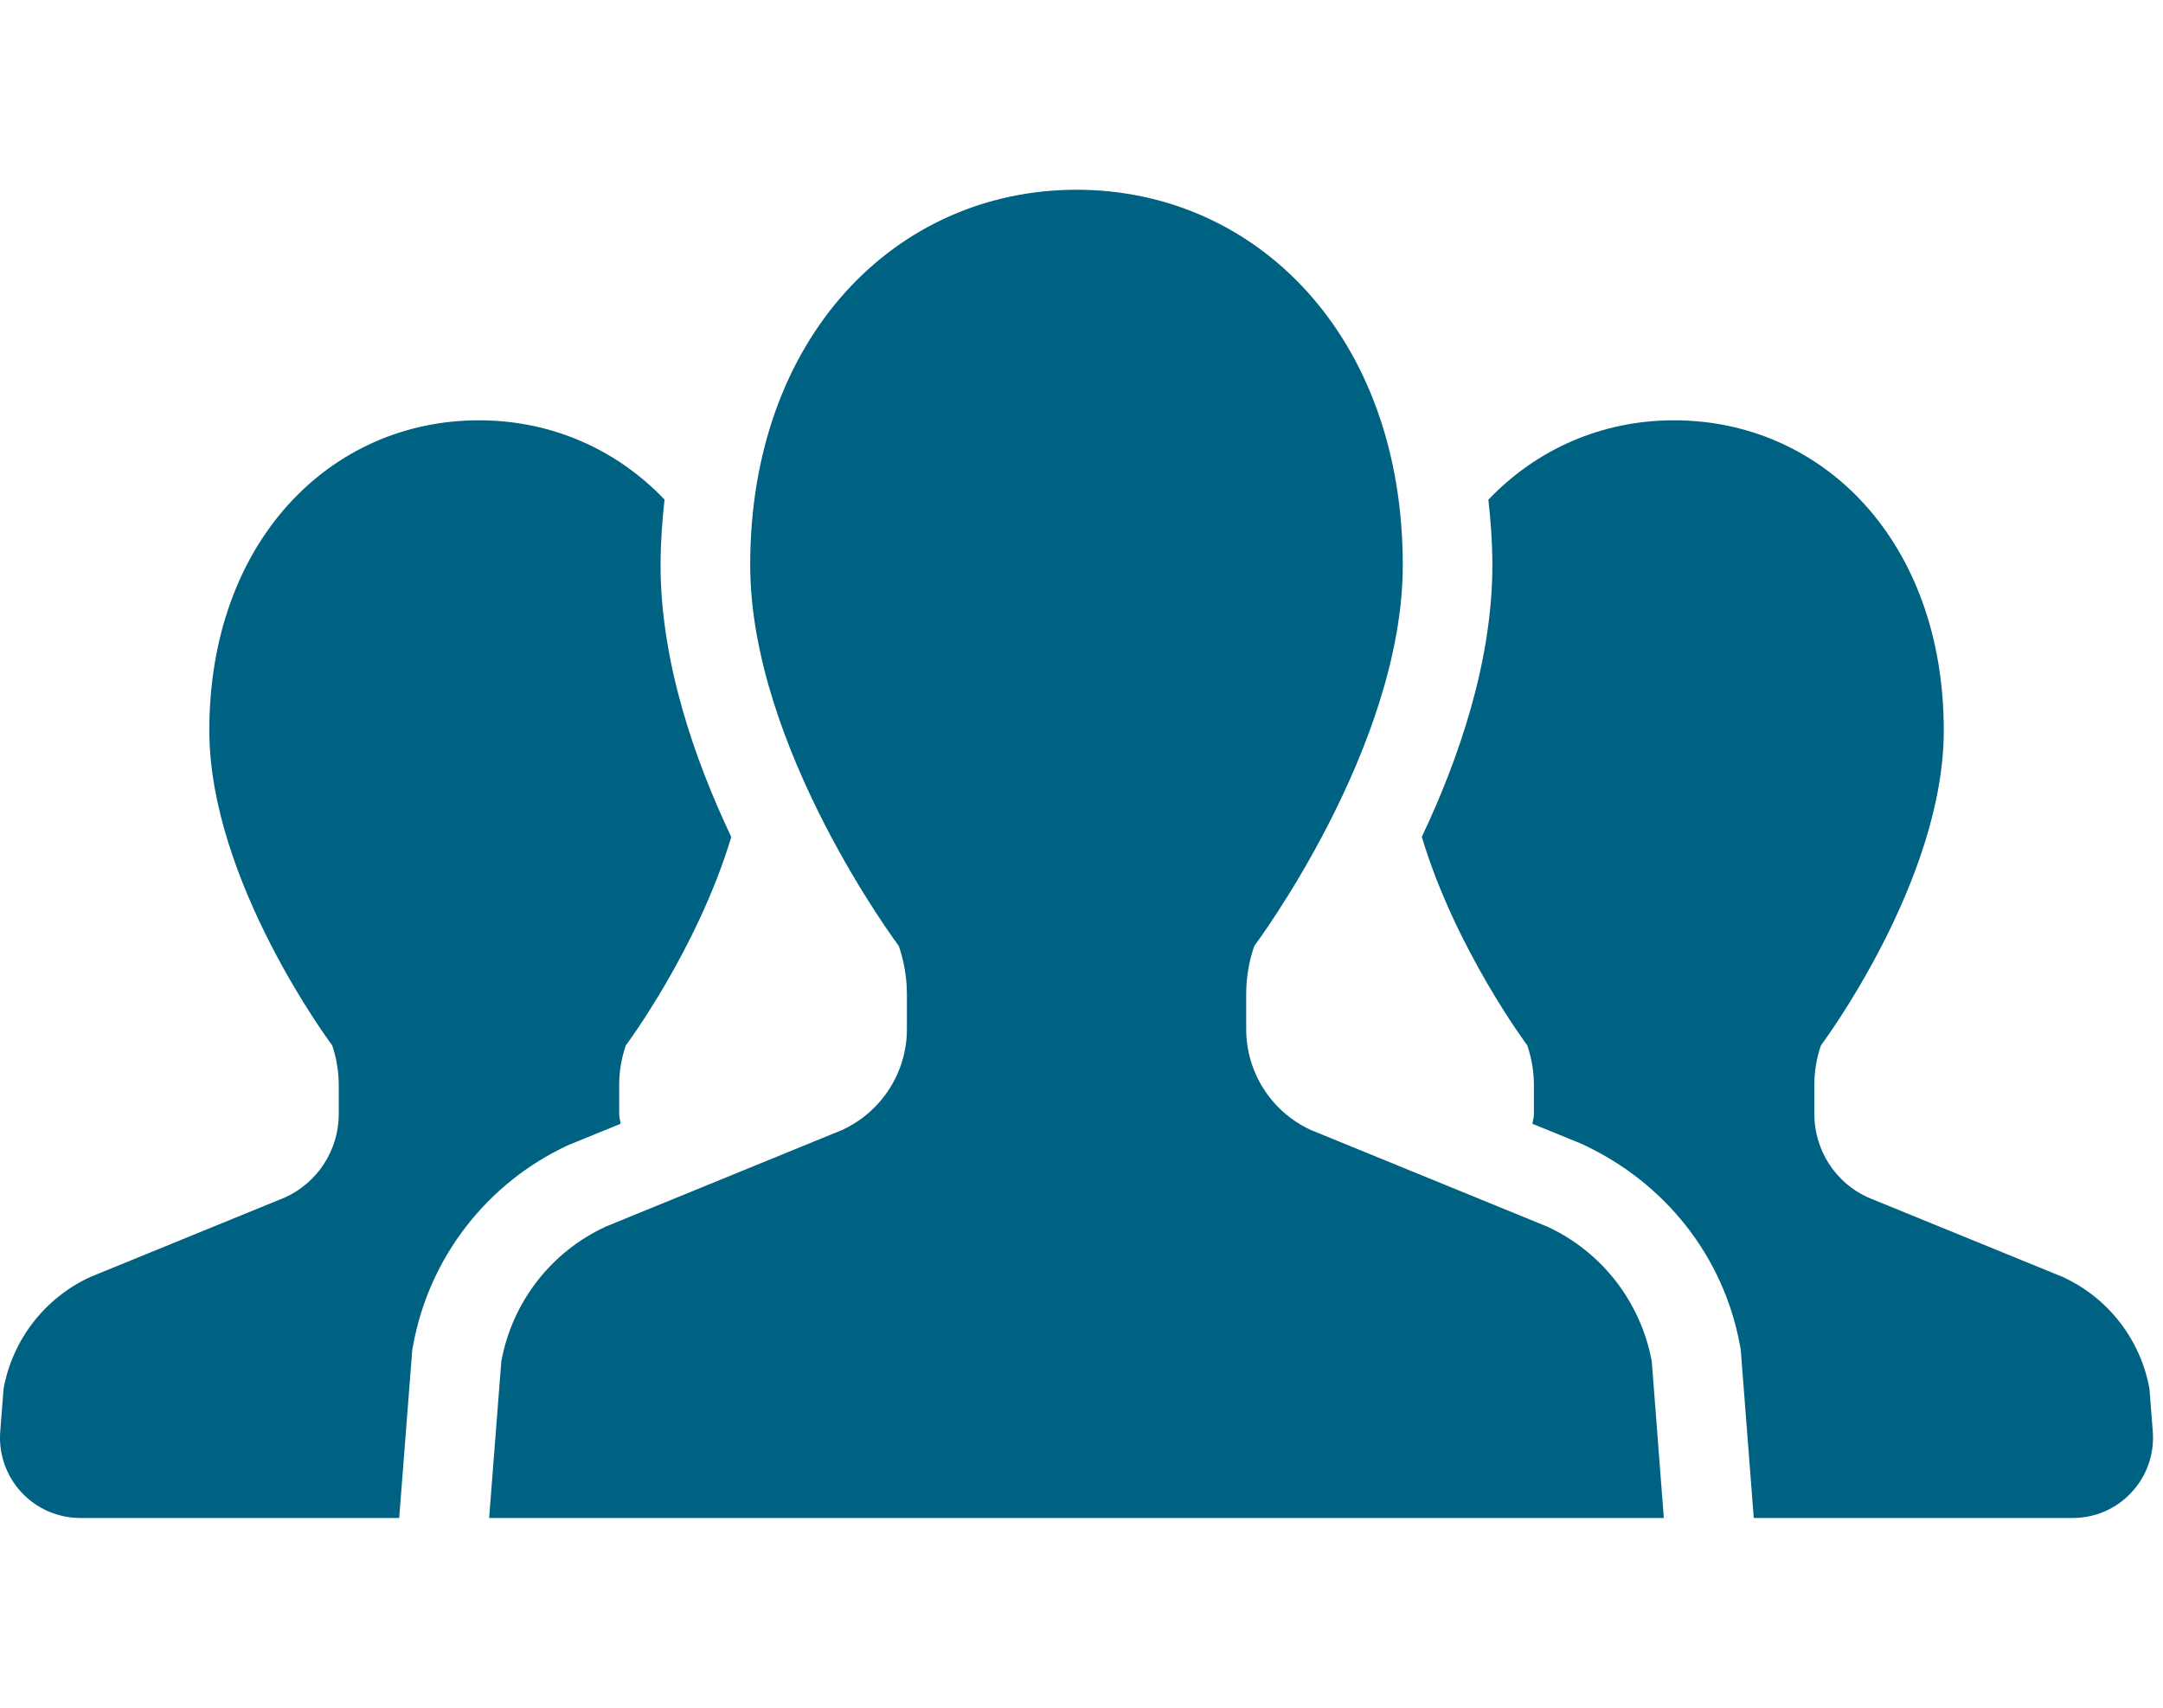 <?xml version="1.0" encoding="UTF-8"?>
<svg width="114px" height="90px" viewBox="0 0 114 90" version="1.1" xmlns="http://www.w3.org/2000/svg" xmlns:xlink="http://www.w3.org/1999/xlink">
    <title>top-merit_icon2--2</title>
    <g id="Page-1" stroke="none" stroke-width="1" fill="none" fill-rule="evenodd">
        <g id="人物アイコン-チーム-copy" transform="translate(0, 10)" fill="#006282" fill-rule="nonzero">
            <path d="M32.706,49.226 C32.689,49.049 32.633,48.887 32.633,48.71 L32.633,47.197 C32.633,46.476 32.751,45.766 32.987,45.091 C32.987,45.091 36.758,40.042 38.541,34.11 C36.588,29.989 34.815,24.861 34.815,19.777 C34.815,18.596 34.902,17.453 35.023,16.328 C32.478,13.661 29.039,12.151 25.24,12.151 C17.396,12.151 11.032,18.551 11.032,28.497 C11.032,36.454 17.507,45.091 17.507,45.091 C17.736,45.766 17.854,46.476 17.854,47.196 L17.854,48.71 C17.854,50.597 16.752,52.315 15.035,53.101 L4.753,57.301 C2.364,58.403 0.663,60.598 0.189,63.181 L0.012,65.443 C-0.078,66.62 0.324,67.78 1.127,68.643 C1.927,69.512 3.053,70 4.234,70 L21.039,70 L21.728,61.145 L21.773,60.906 C22.615,56.263 25.683,52.315 29.97,50.341 L32.706,49.226 Z" id="Path"></path>
            <path d="M113.285,63.181 C112.814,60.598 111.114,58.402 108.724,57.301 L98.436,53.101 C96.718,52.315 95.624,50.597 95.624,48.71 L95.624,47.196 C95.624,46.476 95.738,45.766 95.974,45.091 C95.974,45.091 102.446,36.454 102.446,28.497 C102.446,18.551 96.085,12.151 88.227,12.151 C84.435,12.151 80.997,13.661 78.444,16.335 C78.569,17.457 78.655,18.596 78.655,19.777 C78.655,24.857 76.886,29.986 74.936,34.106 C76.716,40.038 80.494,45.091 80.494,45.091 C80.723,45.766 80.844,46.476 80.844,47.196 L80.844,48.71 C80.844,48.886 80.785,49.049 80.768,49.226 L83.317,50.265 C87.784,52.308 90.852,56.255 91.704,60.899 L91.746,61.142 L92.431,70 L109.244,70 C110.425,70 111.55,69.512 112.347,68.643 C113.15,67.78 113.552,66.62 113.462,65.443 L113.285,63.181 Z" id="Path"></path>
            <path d="M81.53,54.638 L69.084,49.551 C67.006,48.595 65.68,46.518 65.68,44.239 L65.68,42.404 C65.68,41.538 65.819,40.676 66.106,39.855 C66.106,39.855 73.933,29.411 73.933,19.777 C73.933,7.739 66.235,0 56.736,0 C47.24,0 39.539,7.74 39.539,19.777 C39.539,29.411 47.372,39.855 47.372,39.855 C47.652,40.676 47.798,41.538 47.798,42.404 L47.798,44.239 C47.798,46.518 46.461,48.595 44.387,49.551 L31.941,54.638 C29.049,55.964 26.989,58.624 26.421,61.755 L25.78,70 L56.736,70 L87.691,70 L87.057,61.755 C86.482,58.624 84.422,55.965 81.53,54.638 Z" id="Path"></path>
        </g>
    </g>
</svg>